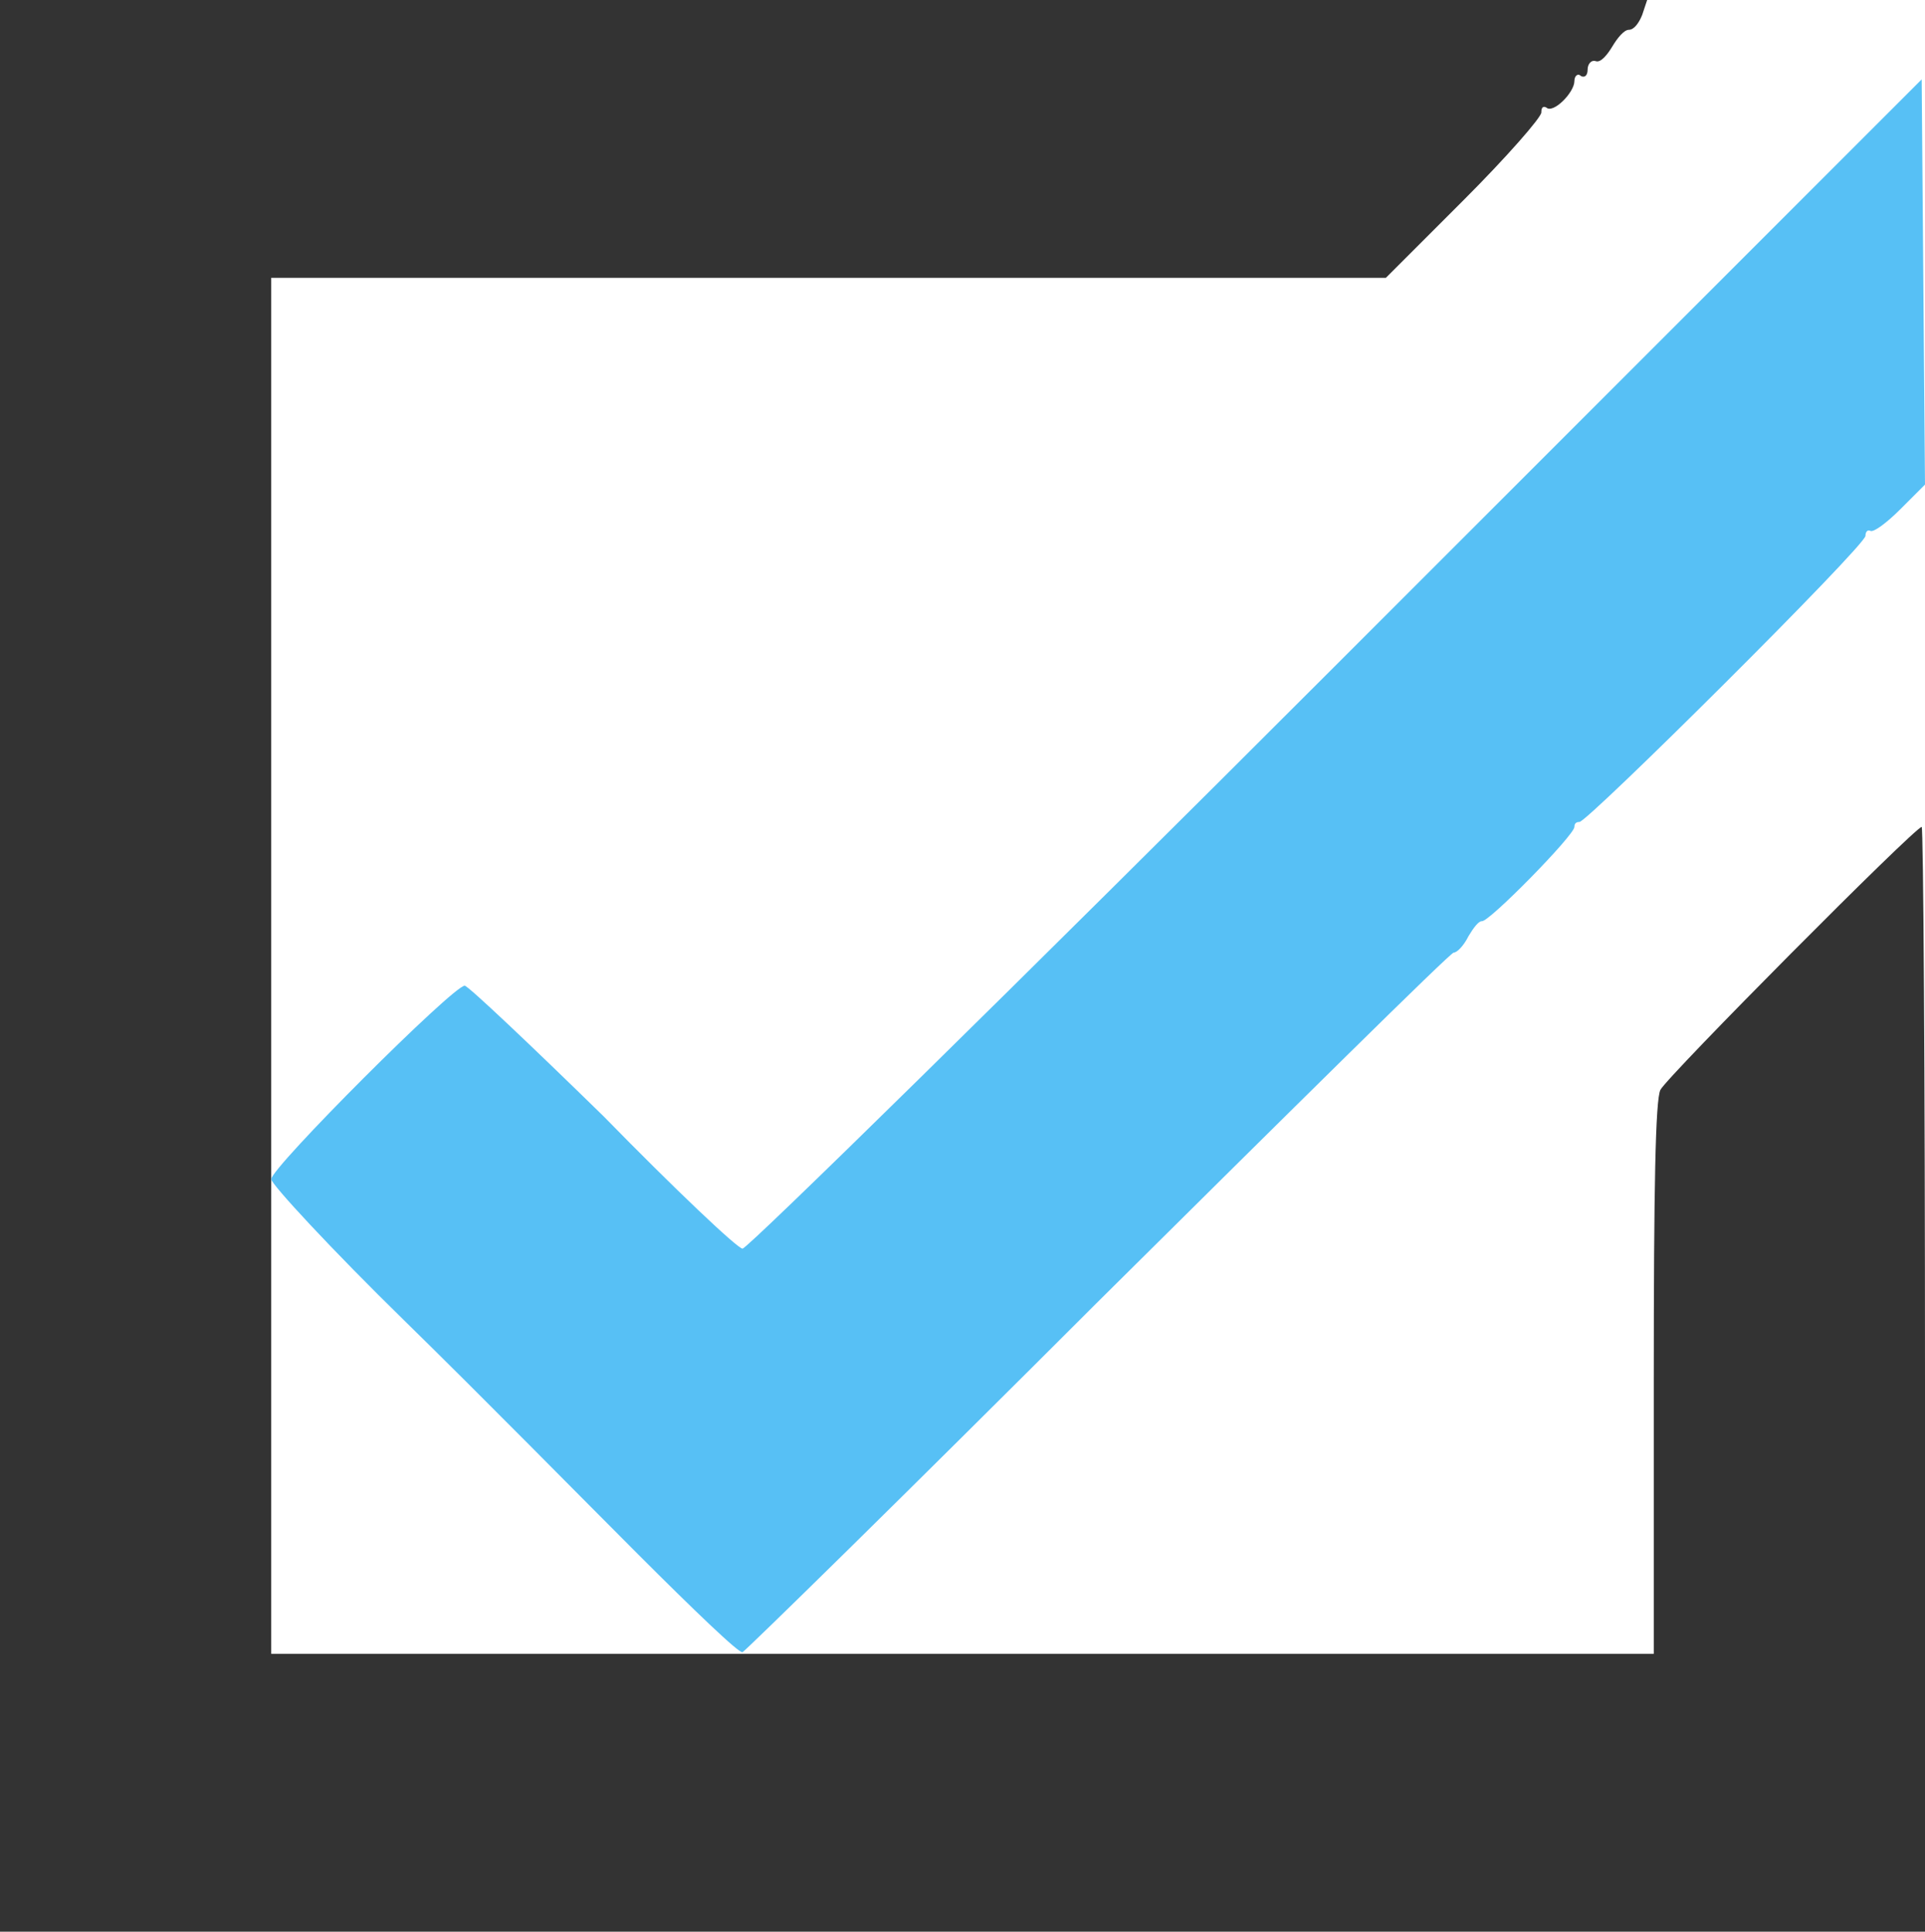 <?xml version="1.0" encoding="utf-8"?>
<!-- Generator: Adobe Illustrator 15.0.0, SVG Export Plug-In . SVG Version: 6.00 Build 0)  -->
<!DOCTYPE svg PUBLIC "-//W3C//DTD SVG 1.1//EN" "http://www.w3.org/Graphics/SVG/1.1/DTD/svg11.dtd">
<svg version="1.1" id="Layer_1" xmlns="http://www.w3.org/2000/svg" xmlns:xlink="http://www.w3.org/1999/xlink" x="0px" y="0px"
	 width="116.4px" height="116.8px" viewBox="1.6 1.2 116.4 116.8" style="enable-background:new 1.6 1.2 116.4 116.8;"
	 xml:space="preserve">
<style type="text/css">
<![CDATA[
	.st0{fill:#57C0F5;}
	.st1{fill:#333333;}
]]>
</style>
<g>
	<path class="st1" d="M1.6,59.6V118h58.2H118V84.6c0-18.4-0.1-33.4-0.2-33.4c-0.4,0-15.4,15.1-15.8,15.9c-0.3,0.6-0.4,5.9-0.4,17.5
		v16.6H59.8H18V59.6V18h33.7h33.7l4.7-4.7c2.6-2.6,4.7-5,4.7-5.3s0.1-0.4,0.3-0.3c0.4,0.4,1.7-0.9,1.7-1.6c0-0.3,0.2-0.5,0.4-0.3
		c0.2,0.1,0.4,0,0.4-0.4c0-0.3,0.2-0.6,0.5-0.5c0.3,0.1,0.7-0.4,1-0.9c0.3-0.5,0.7-1,1-1c0.3,0,0.6-0.4,0.8-0.9l0.3-0.9H51.4H1.6
		V59.6"/>
	<path class="st0" d="M82.4,41.4C62.9,60.9,46.8,76.7,46.5,76.7s-4.1-3.6-8.4-8c-4.4-4.3-8.2-7.9-8.4-7.9C29,60.8,18,71.8,18,72.5
		c0,0.3,3.6,4.2,8.1,8.6s10.8,10.8,14.1,14.1c3.3,3.3,6.1,6,6.3,5.9s9.9-9.6,21.5-21.2c11.7-11.6,21.3-21.1,21.5-21.1s0.6-0.4,0.9-1
		c0.3-0.5,0.6-0.9,0.8-0.9c0.4,0.1,5.6-5.2,5.6-5.7c0-0.2,0.1-0.3,0.3-0.3c0.4,0.1,17.3-16.7,17.3-17.3c0-0.2,0.1-0.4,0.3-0.3
		c0.2,0.1,1-0.5,1.8-1.3l1.5-1.5l-0.1-12.2L117.8,6L82.4,41.4"/>
</g>
</svg>
